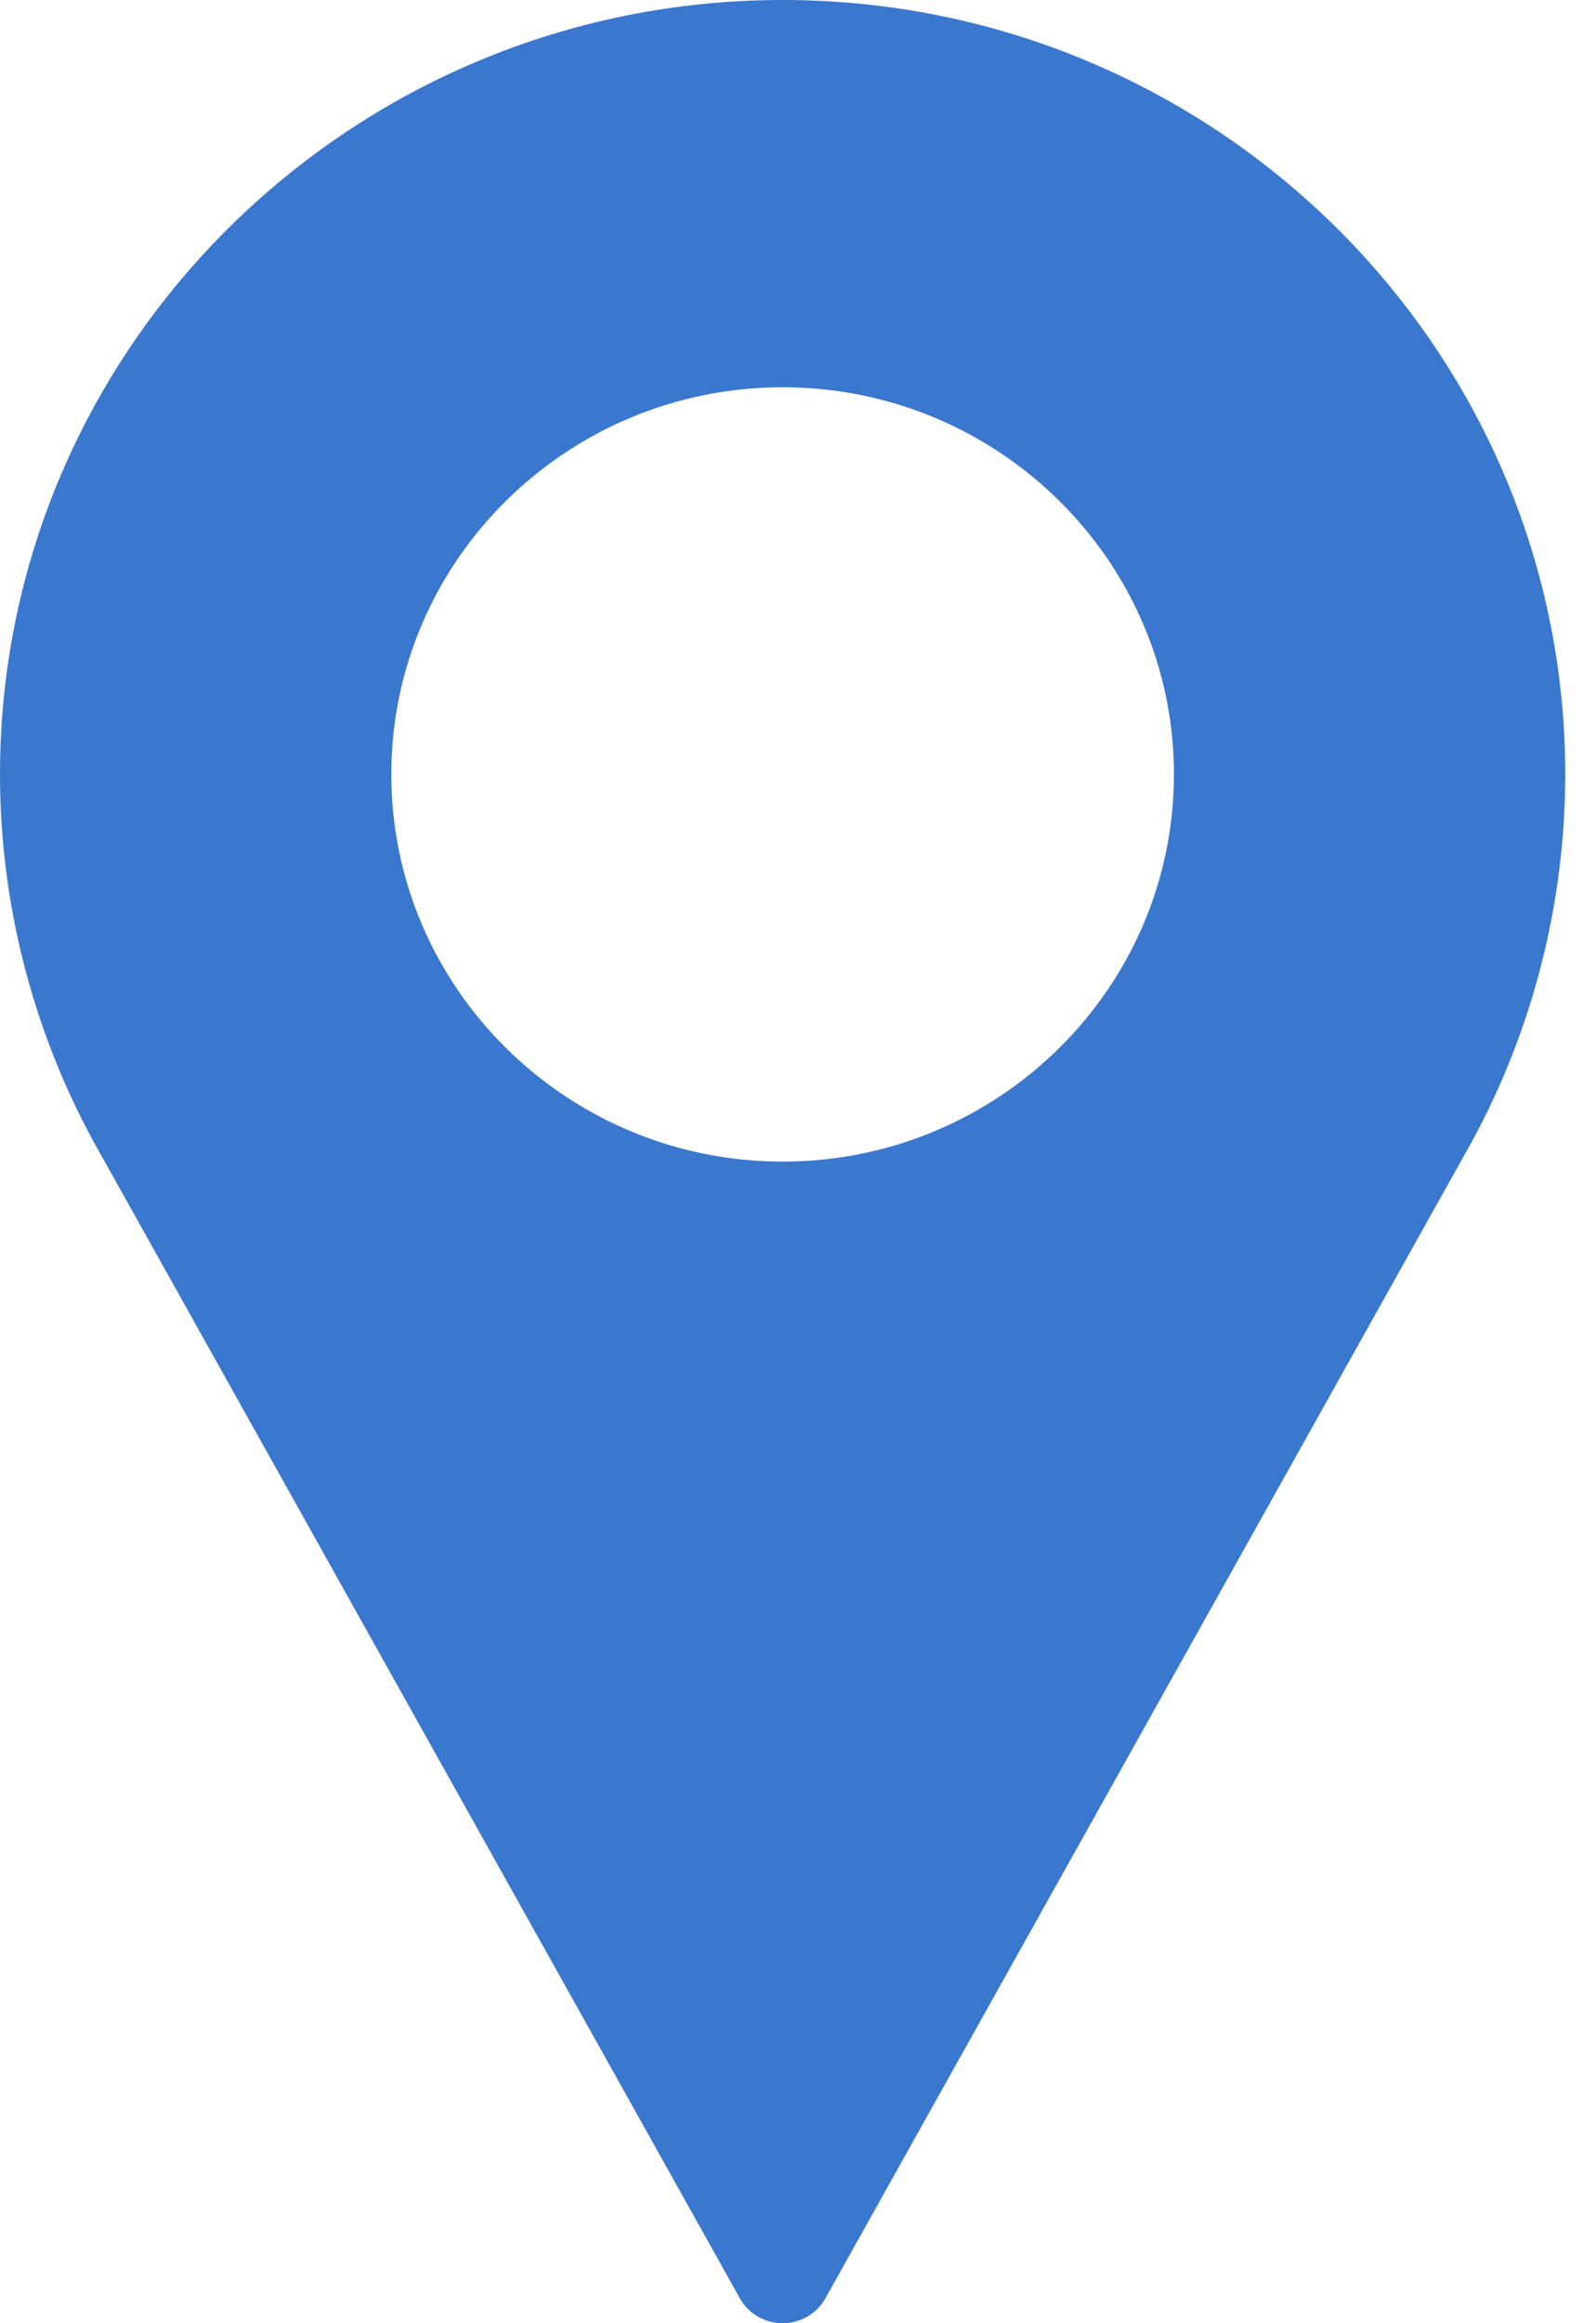<?xml version="1.0" encoding="UTF-8"?> <svg xmlns="http://www.w3.org/2000/svg" width="11" height="16" viewBox="0 0 11 16" fill="none"><path d="M5.394 0C2.42 0 0 2.393 0 5.333C0 6.216 0.223 7.091 0.648 7.868L5.099 15.828C5.158 15.934 5.271 16 5.394 16C5.517 16 5.63 15.934 5.689 15.828L10.143 7.865C10.565 7.091 10.788 6.216 10.788 5.333C10.788 2.393 8.369 0 5.394 0ZM5.394 8C3.907 8 2.697 6.804 2.697 5.333C2.697 3.863 3.907 2.667 5.394 2.667C6.881 2.667 8.091 3.863 8.091 5.333C8.091 6.804 6.881 8 5.394 8Z" fill="#3A77CE"></path></svg> 